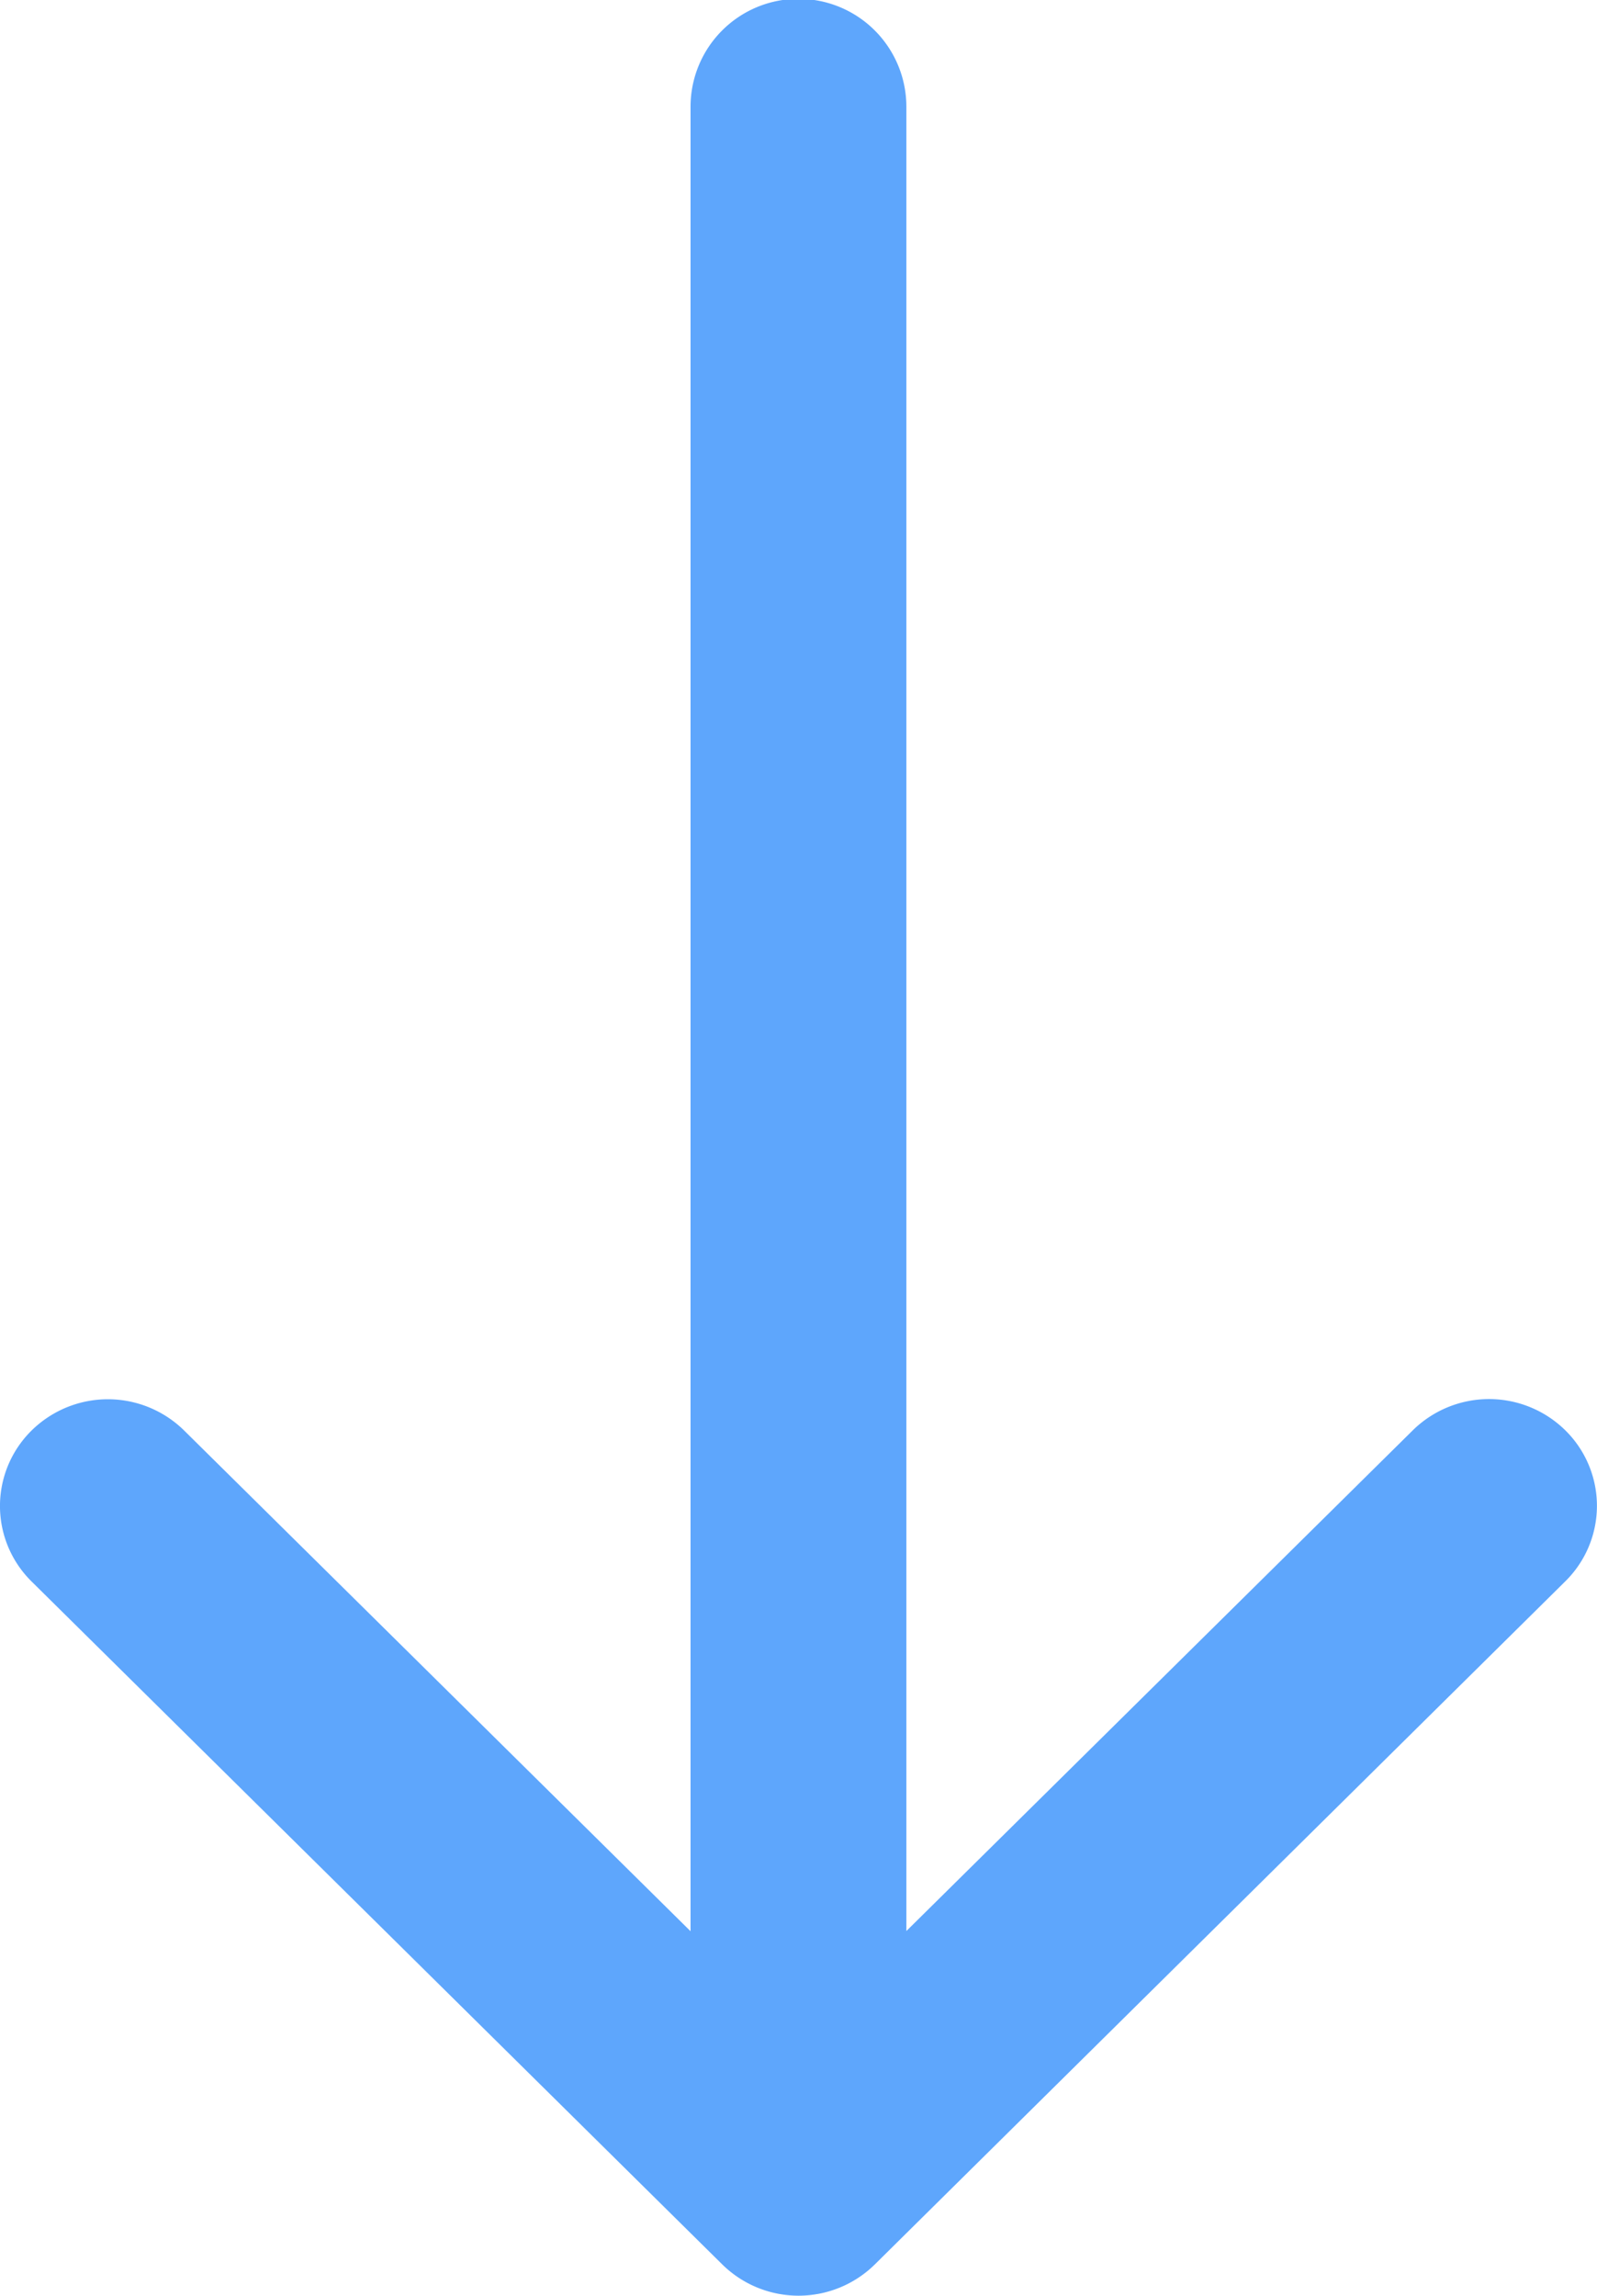 <svg xmlns="http://www.w3.org/2000/svg" width="17.863" height="25.677" viewBox="0 0 17.863 25.677">
  <g id="_002-arrow-pointing-to-right" data-name="002-arrow-pointing-to-right" transform="translate(12.997) rotate(90)">
    <path id="Caminho_2" data-name="Caminho 2" d="M25.327,49.994,17.686,42.27a1.185,1.185,0,0,0-1.688,0,1.216,1.216,0,0,0,0,1.707l5.6,5.664H1.194a1.207,1.207,0,0,0,0,2.414H21.6L16,57.719a1.216,1.216,0,0,0,0,1.707,1.185,1.185,0,0,0,1.688,0L25.327,51.7A1.216,1.216,0,0,0,25.327,49.994Z" transform="translate(0 -46.782)" fill="#5ea6fc"/>
  </g>
</svg>
